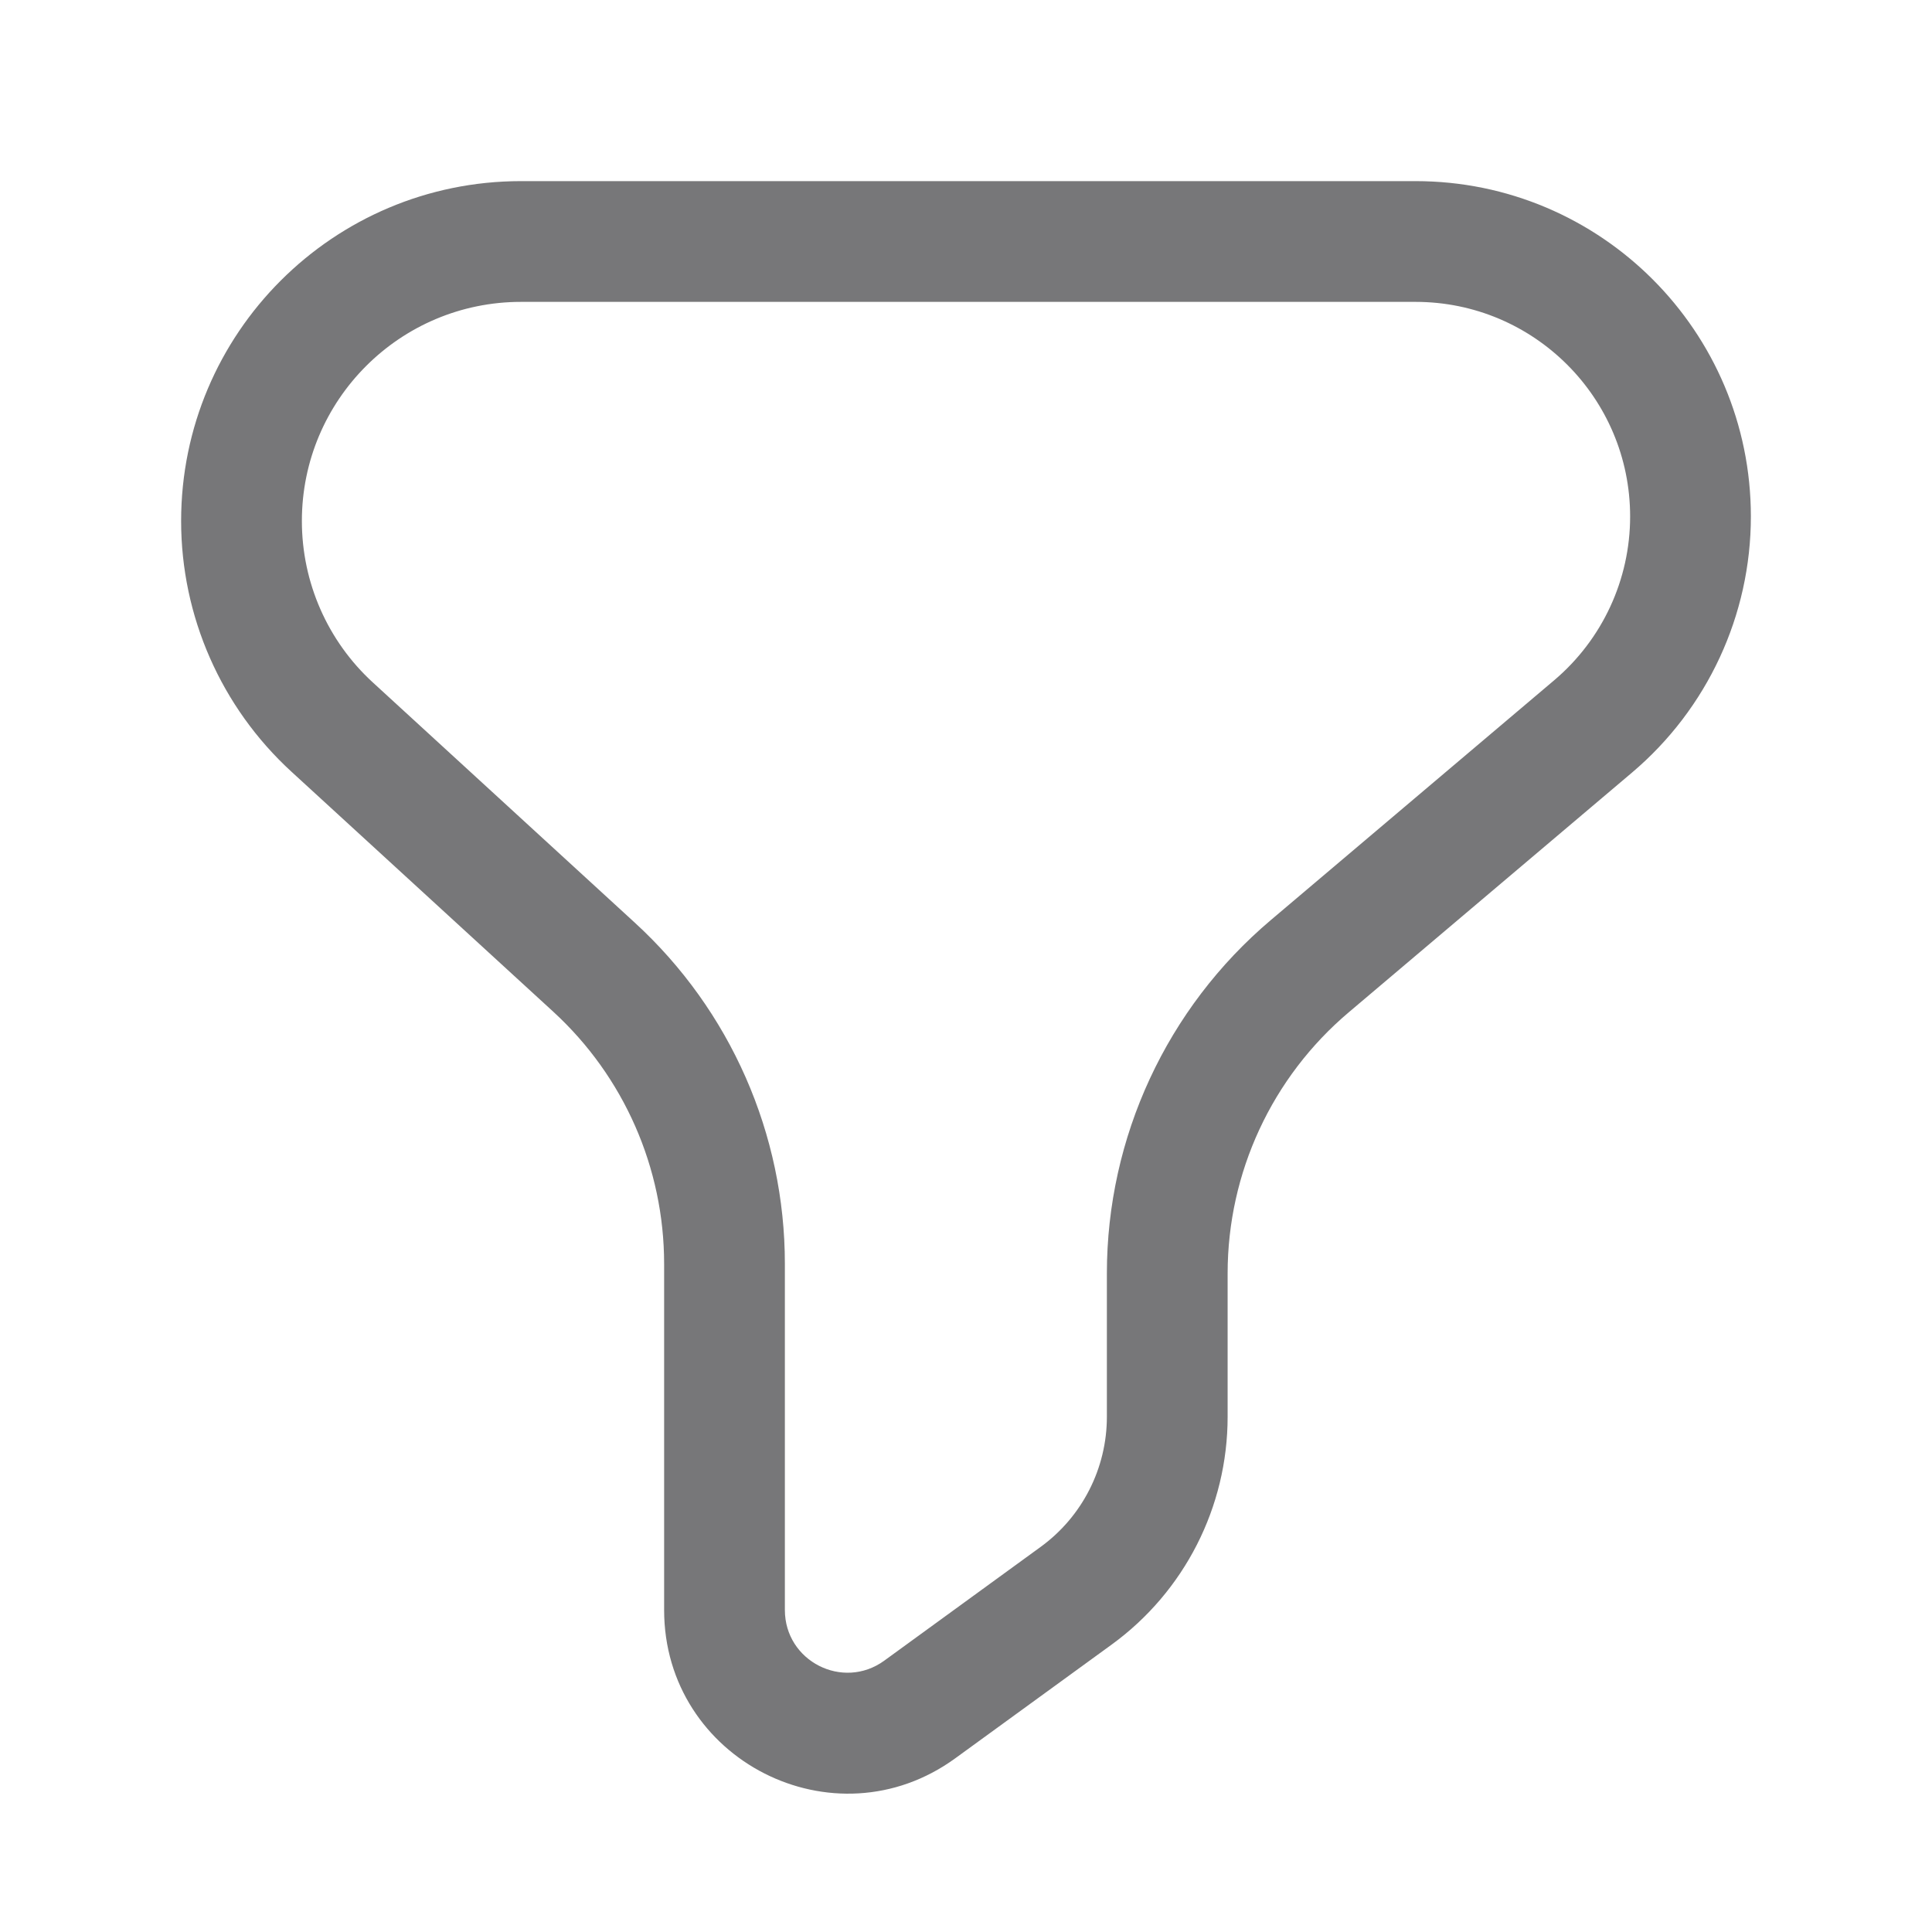 <svg width="24" height="24" viewBox="0 0 24 24" fill="none" xmlns="http://www.w3.org/2000/svg">
<g opacity="0.6">
<path fill-rule="evenodd" clip-rule="evenodd" d="M6.472 2.25C4.14 2.25 2.25 4.14 2.25 6.472C2.25 7.656 2.747 8.785 3.619 9.585L6.872 12.567C7.75 13.372 8.25 14.508 8.25 15.7V20C8.25 21.861 10.362 22.937 11.867 21.842L13.809 20.43C14.714 19.772 15.25 18.719 15.25 17.6V15.819C15.25 14.569 15.8 13.382 16.755 12.575L20.275 9.596C21.21 8.804 21.75 7.641 21.75 6.416C21.75 4.115 19.885 2.25 17.584 2.25H6.472ZM3.75 6.472C3.75 4.969 4.969 3.75 6.472 3.75H17.584C19.056 3.75 20.25 4.944 20.25 6.416C20.25 7.2 19.905 7.944 19.306 8.451L15.786 11.43C14.495 12.522 13.75 14.128 13.75 15.819V17.6C13.75 18.239 13.444 18.841 12.926 19.217L10.985 20.629C10.471 21.003 9.75 20.636 9.75 20V15.7C9.75 14.088 9.074 12.55 7.885 11.461L4.633 8.479C4.07 7.964 3.75 7.236 3.75 6.472Z" fill="#1D1D1F"/>
</g>
</svg>

